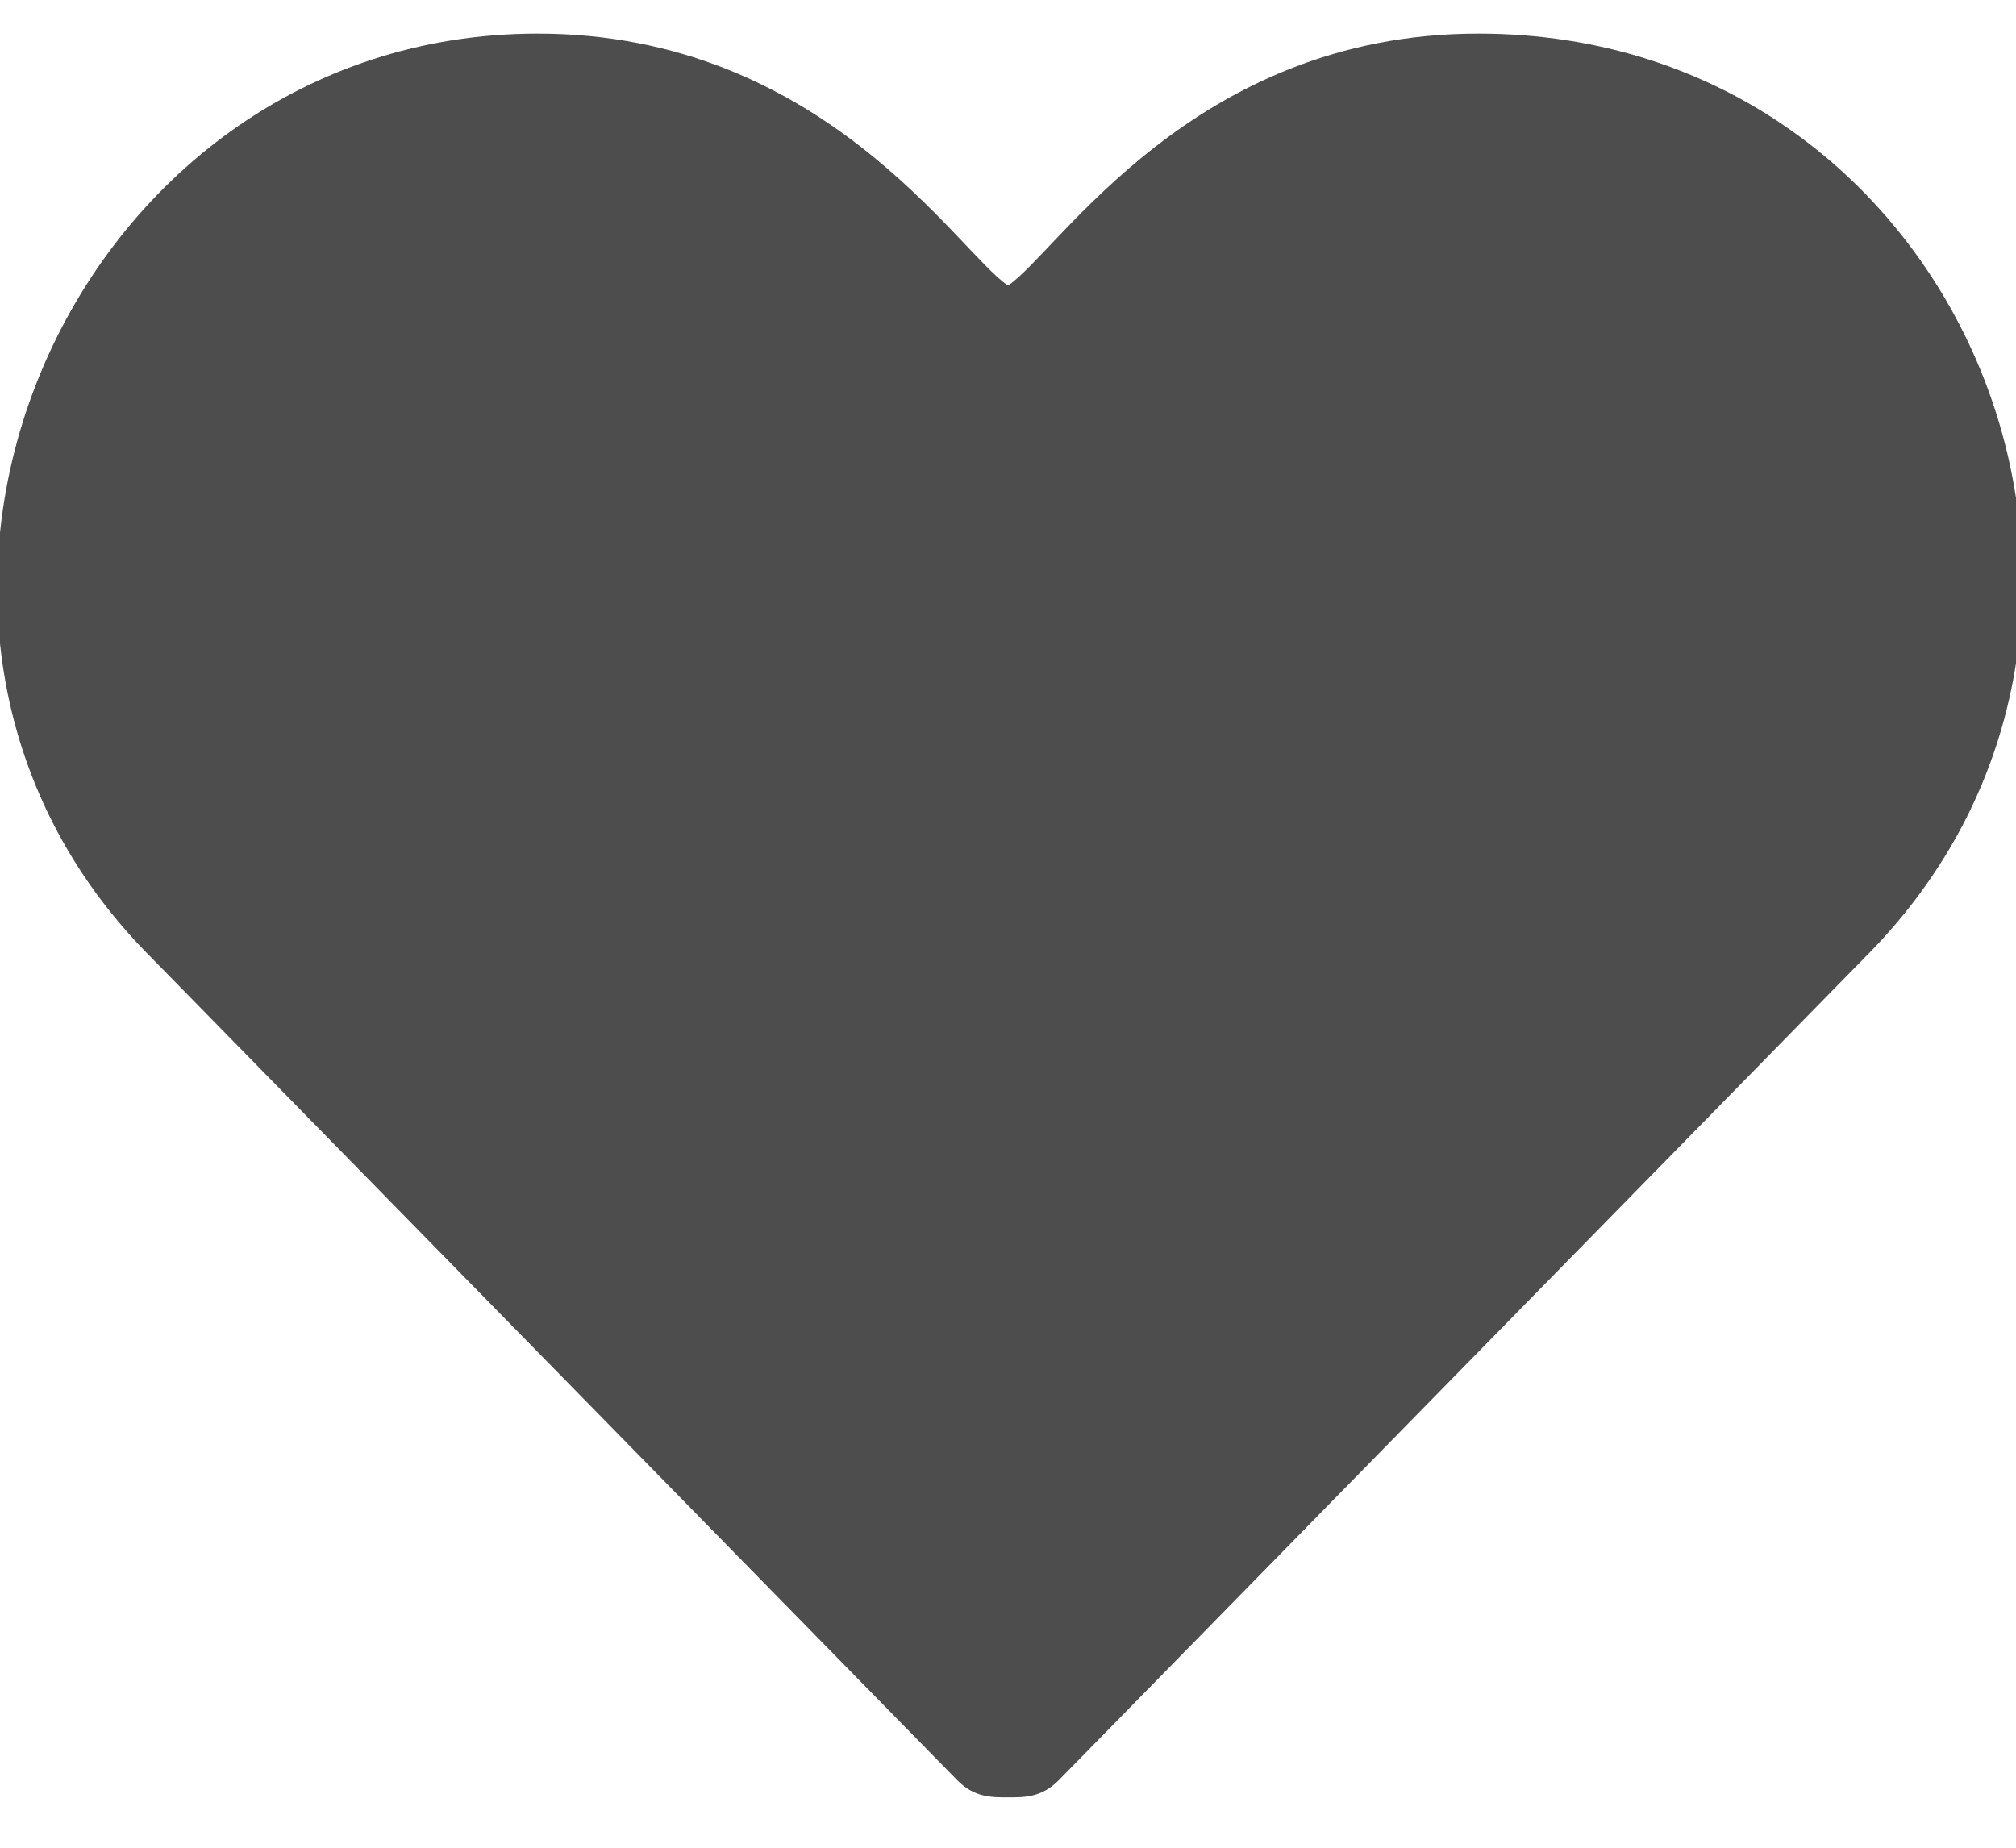 <?xml version="1.0" encoding="utf-8"?>
<!-- Generator: Adobe Illustrator 26.3.1, SVG Export Plug-In . SVG Version: 6.00 Build 0)  -->
<svg version="1.1" id="Layer_1" xmlns="http://www.w3.org/2000/svg" xmlns:xlink="http://www.w3.org/1999/xlink" x="0px" y="0px"
	 viewBox="0 0 12 11" style="enable-background:new 0 0 12 11;" xml:space="preserve">
<style type="text/css">
	.st0{fill:#4D4D4D;}
</style>
<path class="st0" d="M5.7,10.6c0.1,0.1,0.2,0.1,0.3,0.1c0.1,0,0.2,0,0.3-0.1l4.8-4.9c2-2,0.6-5.5-2.3-5.5C7.1,0.2,6.3,1.5,6,1.7
	C5.7,1.5,4.9,0.2,3.2,0.2c-2.8,0-4.3,3.5-2.3,5.5L5.7,10.6z"/>
</svg>